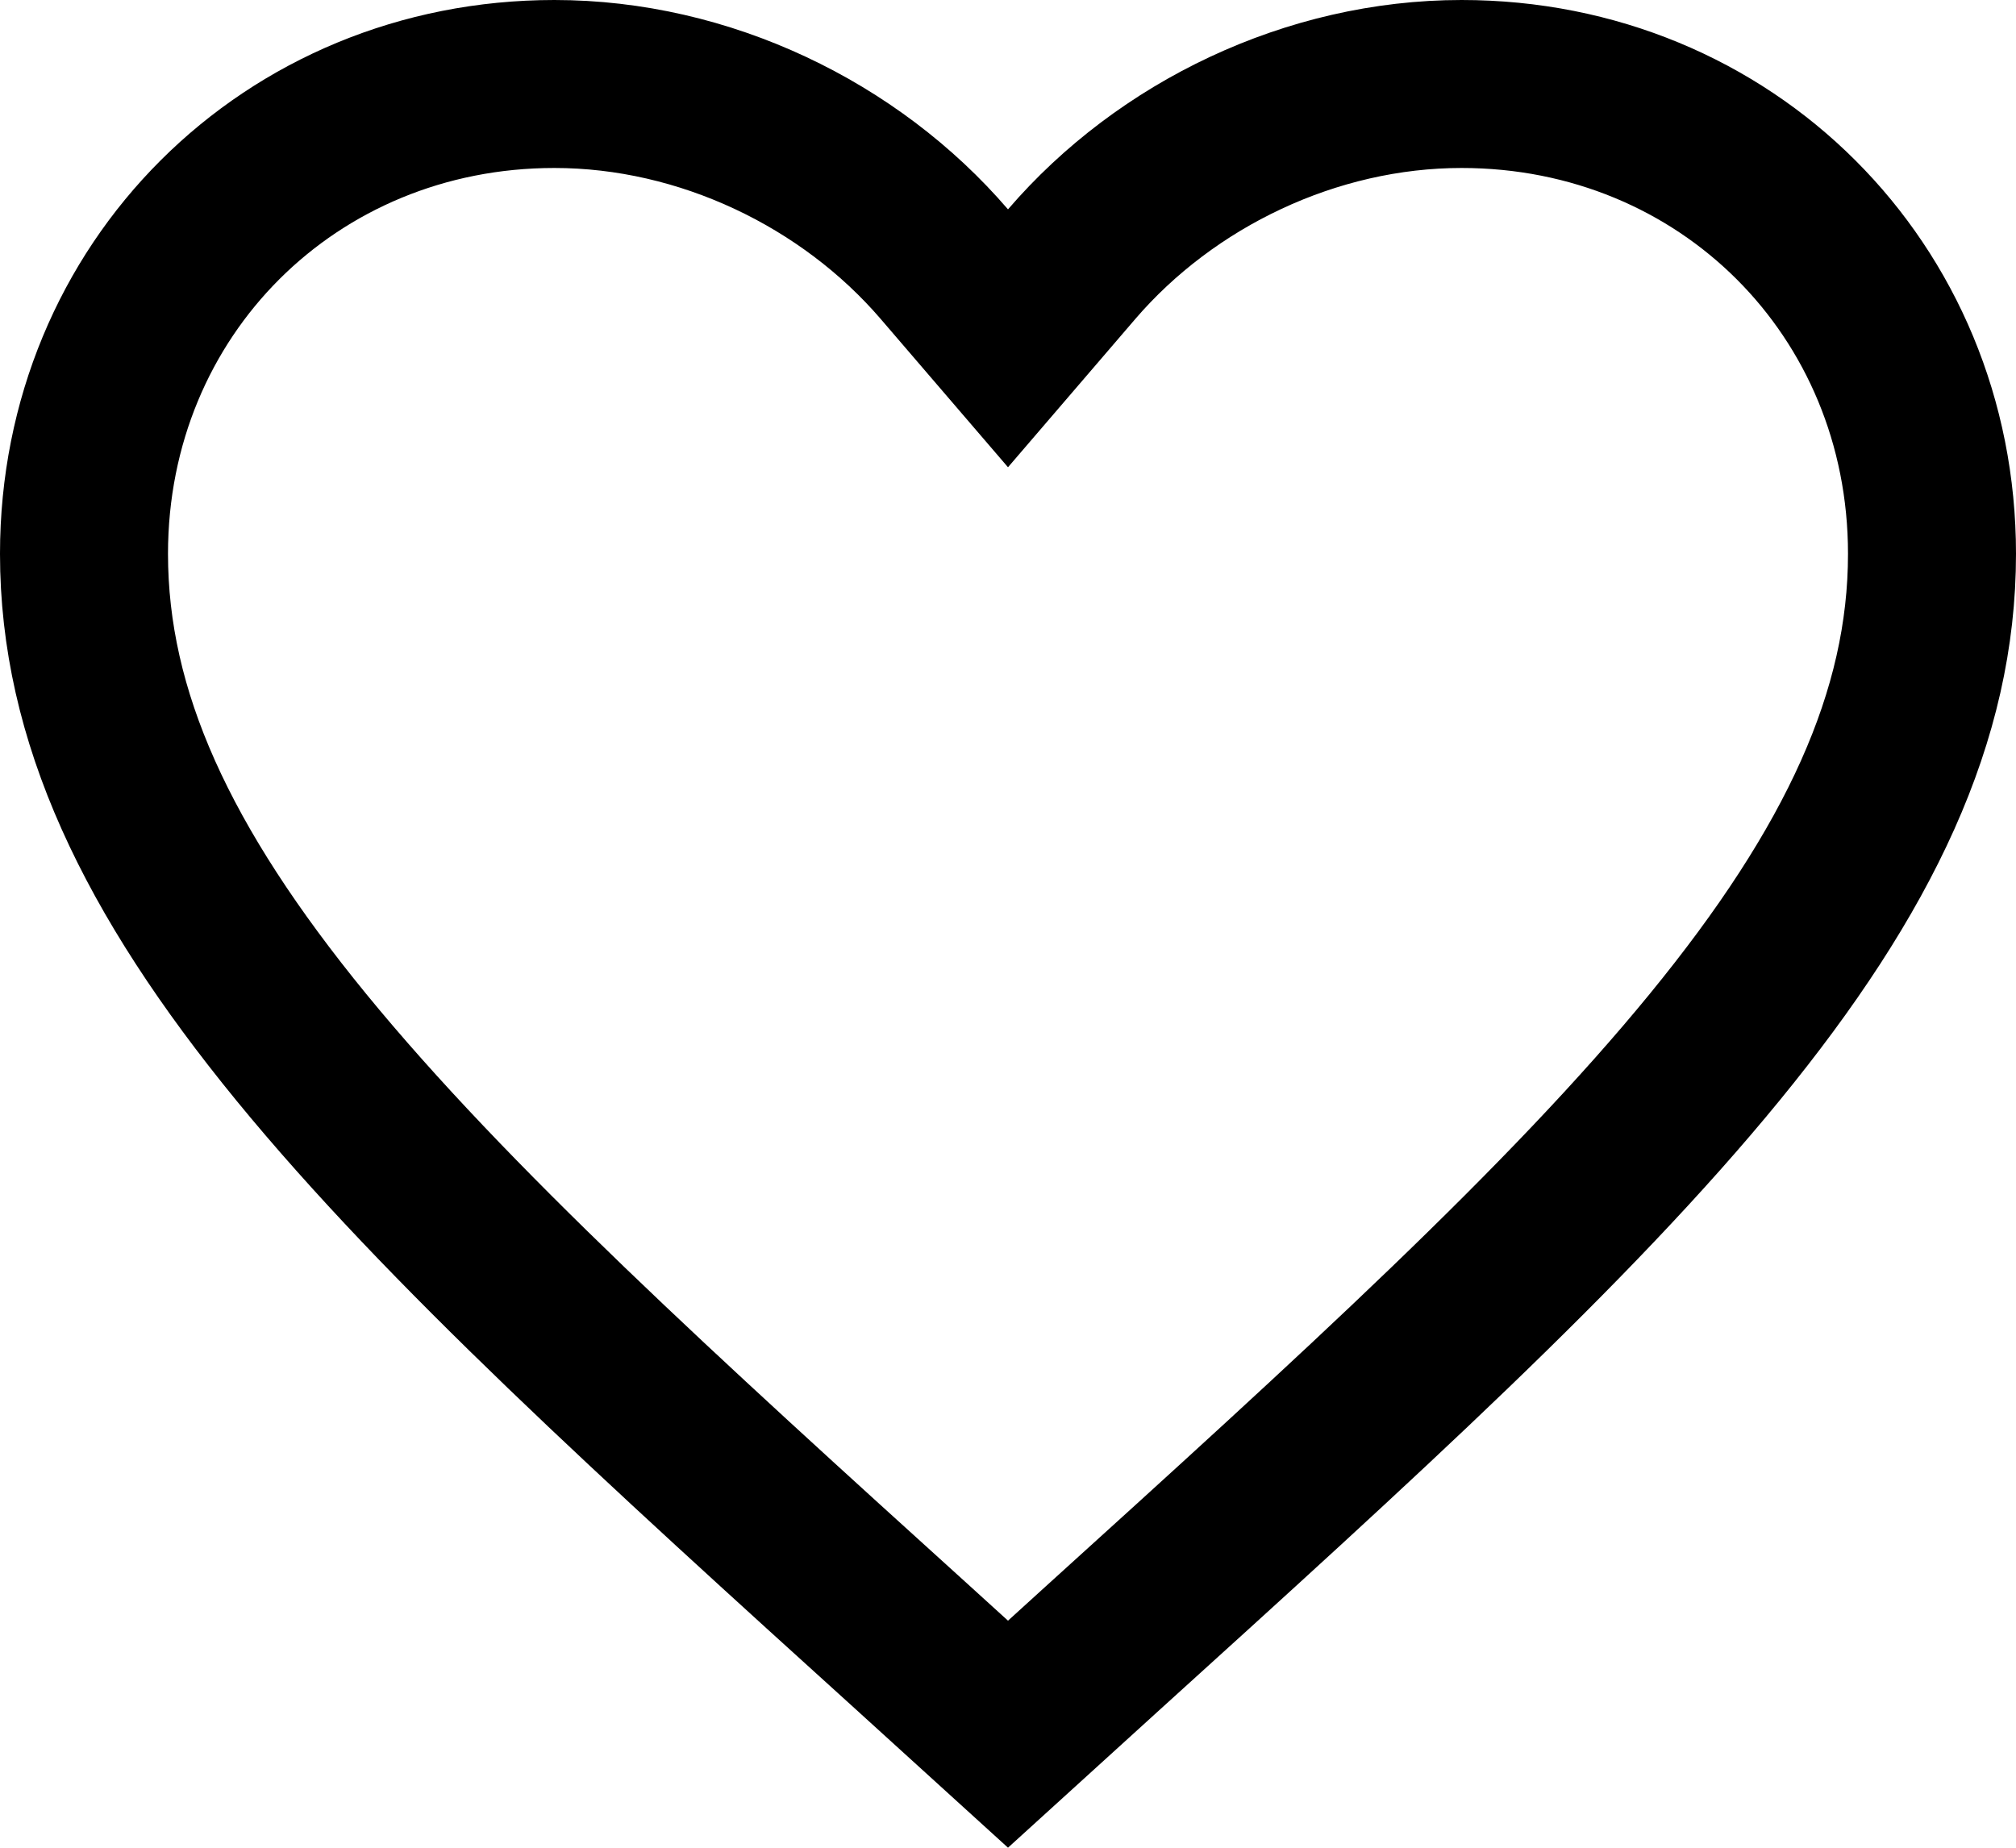 <svg width="24" height="22" viewBox="0 0 24 22" fill="none" xmlns="http://www.w3.org/2000/svg">
<path d="M10.933 19.678L10.931 19.676C7.822 16.859 5.321 14.588 3.586 12.468C1.863 10.361 1 8.525 1 6.594C1 3.444 3.454 1 6.6 1C8.386 1 10.117 1.836 11.242 3.145L12 4.028L12.758 3.145C13.883 1.836 15.614 1 17.4 1C20.546 1 23 3.444 23 6.594C23 8.525 22.137 10.361 20.413 12.468C18.679 14.588 16.178 16.859 13.069 19.676L13.067 19.678L12 20.648L10.933 19.678Z" stroke="black" stroke-width="2"/>
</svg>
